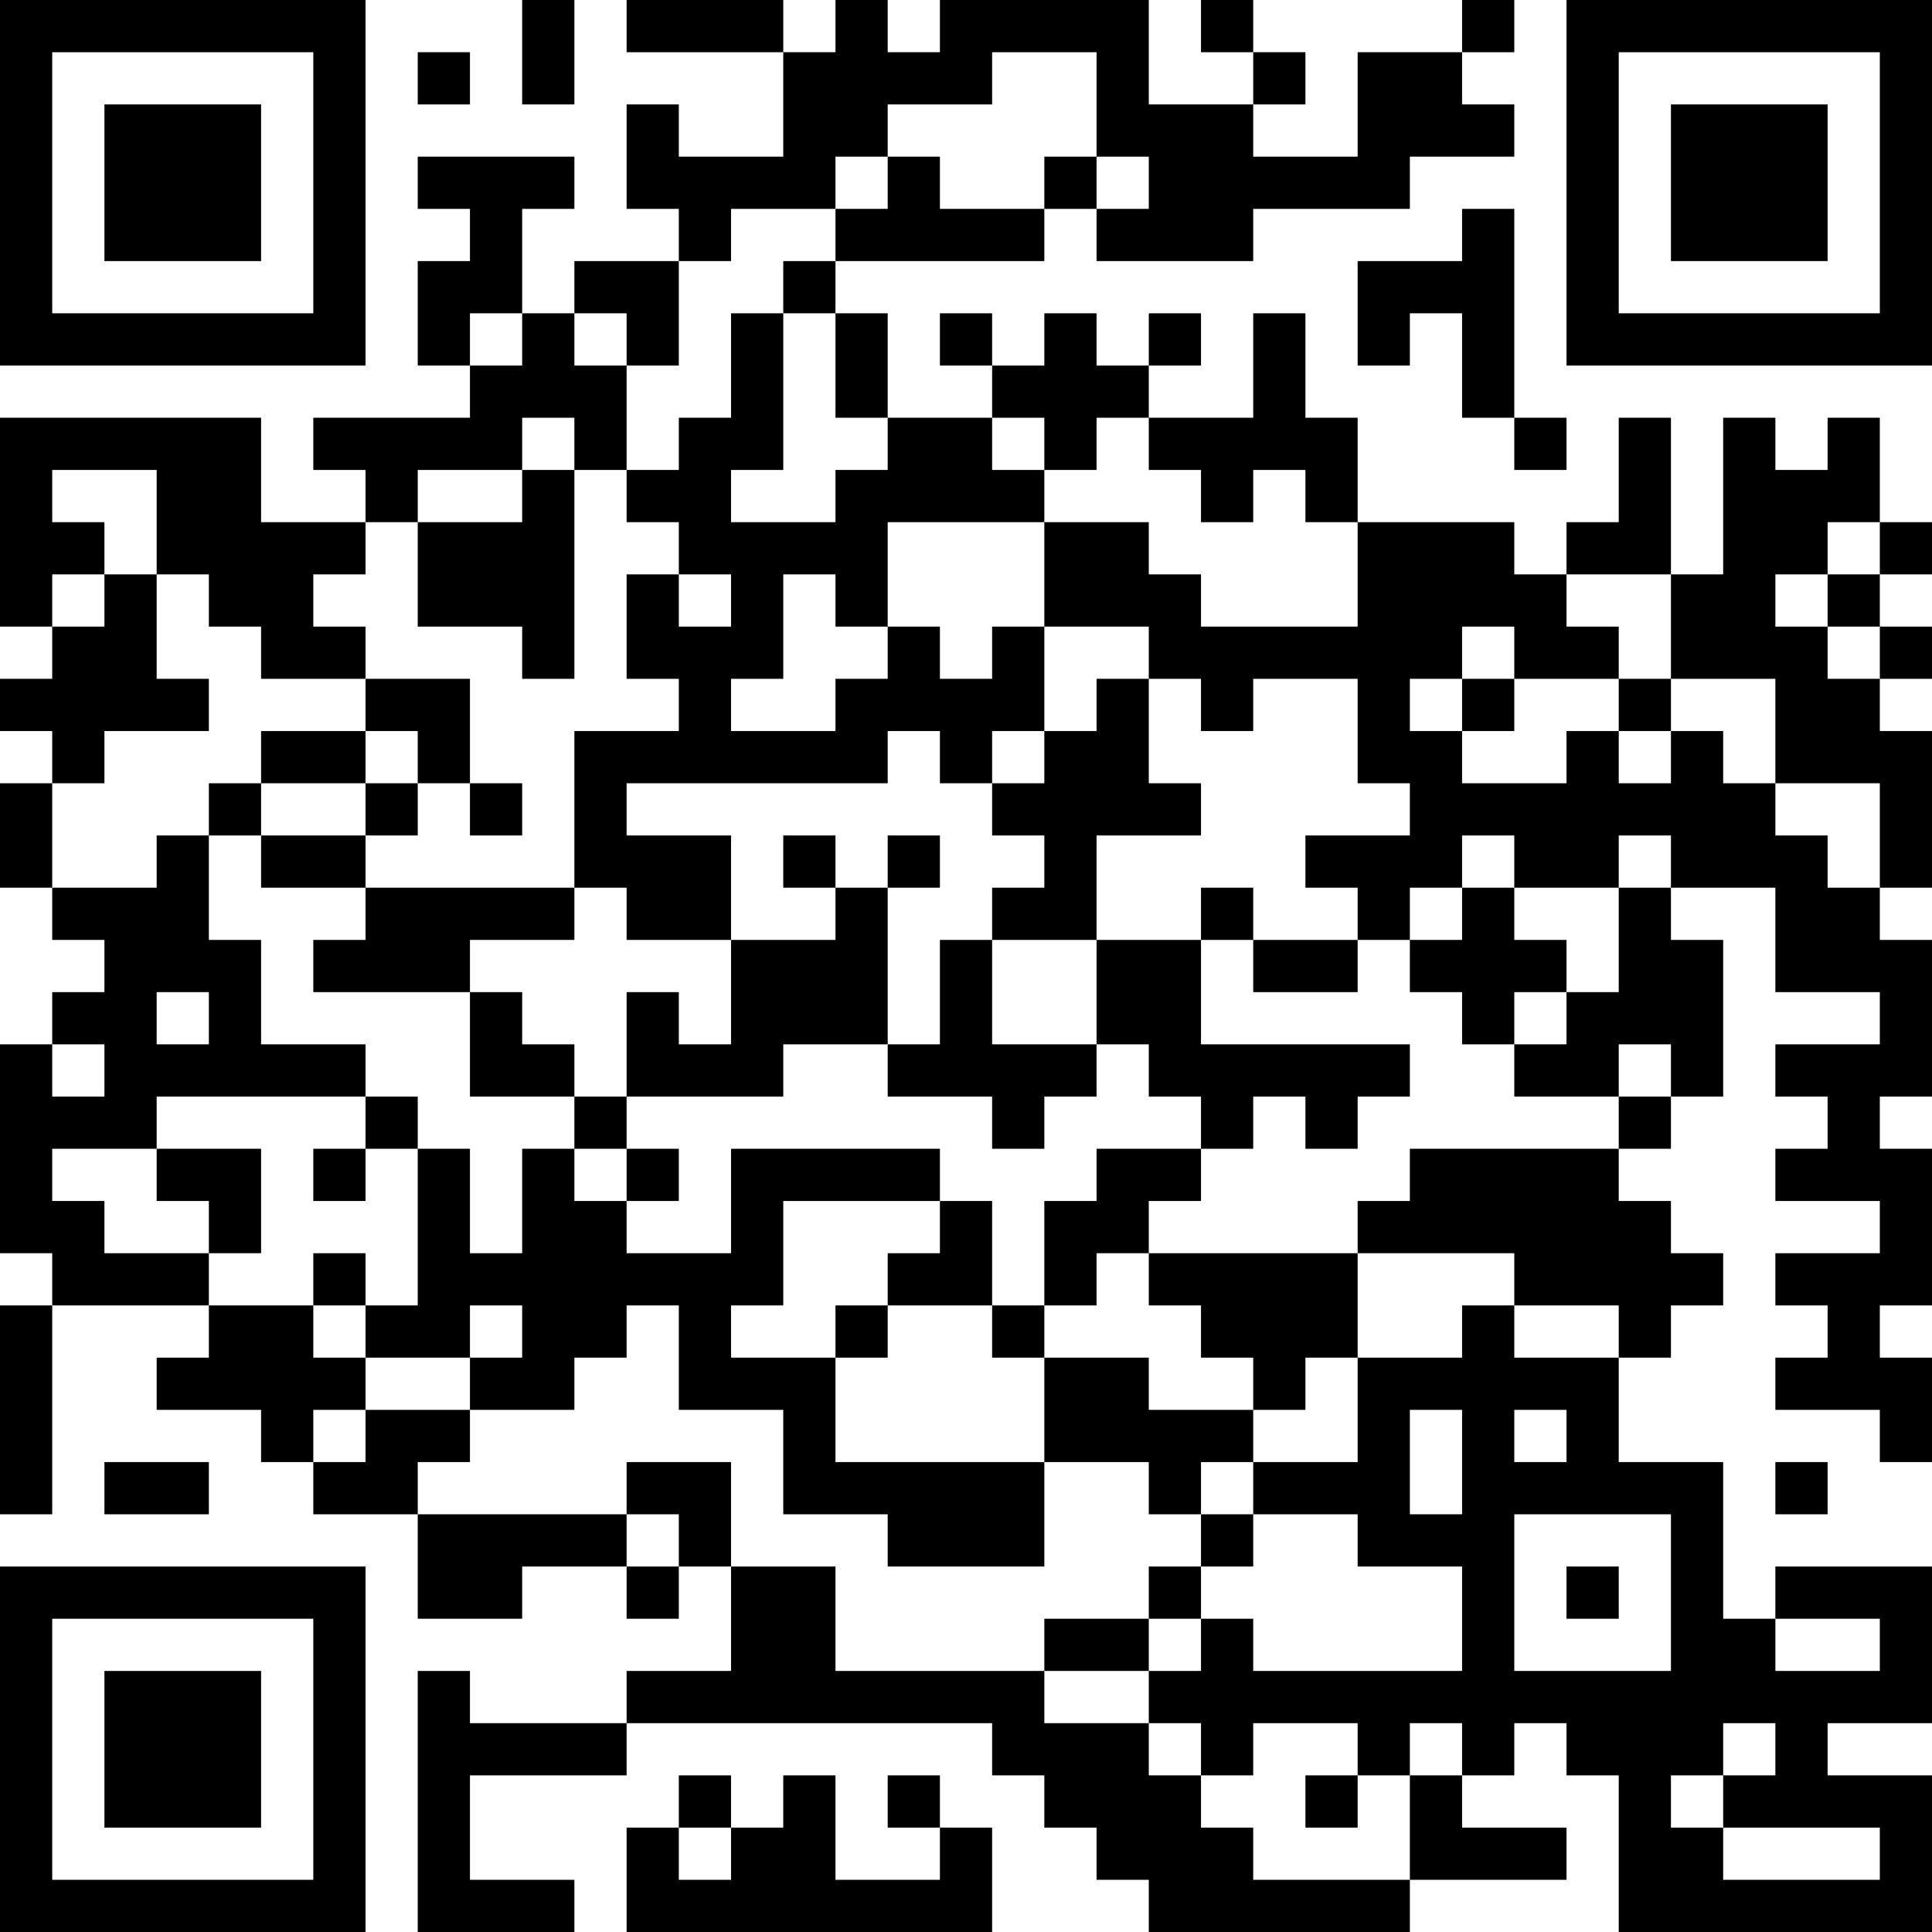 <?xml version="1.0" encoding="UTF-8"?>
<svg xmlns="http://www.w3.org/2000/svg" version="1.1" width="400" height="400" viewBox="0 0 400 400"><rect x="0" y="0" width="400" height="400" fill="#ffffff"/><g transform="scale(10.811)"><g transform="translate(0,0)"><path fill-rule="evenodd" d="M10 0L10 2L11 2L11 0ZM12 0L12 1L15 1L15 3L13 3L13 2L12 2L12 4L13 4L13 5L11 5L11 6L10 6L10 4L11 4L11 3L8 3L8 4L9 4L9 5L8 5L8 7L9 7L9 8L6 8L6 9L7 9L7 10L5 10L5 8L0 8L0 12L1 12L1 13L0 13L0 14L1 14L1 15L0 15L0 17L1 17L1 18L2 18L2 19L1 19L1 20L0 20L0 24L1 24L1 25L0 25L0 29L1 29L1 25L4 25L4 26L3 26L3 27L5 27L5 28L6 28L6 29L8 29L8 31L10 31L10 30L12 30L12 31L13 31L13 30L14 30L14 32L12 32L12 33L9 33L9 32L8 32L8 37L11 37L11 36L9 36L9 34L12 34L12 33L19 33L19 34L20 34L20 35L21 35L21 36L22 36L22 37L27 37L27 36L30 36L30 35L28 35L28 34L29 34L29 33L30 33L30 34L31 34L31 37L37 37L37 34L35 34L35 33L37 33L37 30L34 30L34 31L33 31L33 28L31 28L31 26L32 26L32 25L33 25L33 24L32 24L32 23L31 23L31 22L32 22L32 21L33 21L33 18L32 18L32 17L34 17L34 19L36 19L36 20L34 20L34 21L35 21L35 22L34 22L34 23L36 23L36 24L34 24L34 25L35 25L35 26L34 26L34 27L36 27L36 28L37 28L37 26L36 26L36 25L37 25L37 22L36 22L36 21L37 21L37 18L36 18L36 17L37 17L37 14L36 14L36 13L37 13L37 12L36 12L36 11L37 11L37 10L36 10L36 8L35 8L35 9L34 9L34 8L33 8L33 11L32 11L32 8L31 8L31 10L30 10L30 11L29 11L29 10L26 10L26 8L25 8L25 6L24 6L24 8L22 8L22 7L23 7L23 6L22 6L22 7L21 7L21 6L20 6L20 7L19 7L19 6L18 6L18 7L19 7L19 8L17 8L17 6L16 6L16 5L20 5L20 4L21 4L21 5L24 5L24 4L27 4L27 3L29 3L29 2L28 2L28 1L29 1L29 0L28 0L28 1L26 1L26 3L24 3L24 2L25 2L25 1L24 1L24 0L23 0L23 1L24 1L24 2L22 2L22 0L18 0L18 1L17 1L17 0L16 0L16 1L15 1L15 0ZM8 1L8 2L9 2L9 1ZM19 1L19 2L17 2L17 3L16 3L16 4L14 4L14 5L13 5L13 7L12 7L12 6L11 6L11 7L12 7L12 9L11 9L11 8L10 8L10 9L8 9L8 10L7 10L7 11L6 11L6 12L7 12L7 13L5 13L5 12L4 12L4 11L3 11L3 9L1 9L1 10L2 10L2 11L1 11L1 12L2 12L2 11L3 11L3 13L4 13L4 14L2 14L2 15L1 15L1 17L3 17L3 16L4 16L4 18L5 18L5 20L7 20L7 21L3 21L3 22L1 22L1 23L2 23L2 24L4 24L4 25L6 25L6 26L7 26L7 27L6 27L6 28L7 28L7 27L9 27L9 28L8 28L8 29L12 29L12 30L13 30L13 29L12 29L12 28L14 28L14 30L16 30L16 32L20 32L20 33L22 33L22 34L23 34L23 35L24 35L24 36L27 36L27 34L28 34L28 33L27 33L27 34L26 34L26 33L24 33L24 34L23 34L23 33L22 33L22 32L23 32L23 31L24 31L24 32L28 32L28 30L26 30L26 29L24 29L24 28L26 28L26 26L28 26L28 25L29 25L29 26L31 26L31 25L29 25L29 24L26 24L26 23L27 23L27 22L31 22L31 21L32 21L32 20L31 20L31 21L29 21L29 20L30 20L30 19L31 19L31 17L32 17L32 16L31 16L31 17L29 17L29 16L28 16L28 17L27 17L27 18L26 18L26 17L25 17L25 16L27 16L27 15L26 15L26 13L24 13L24 14L23 14L23 13L22 13L22 12L20 12L20 10L22 10L22 11L23 11L23 12L26 12L26 10L25 10L25 9L24 9L24 10L23 10L23 9L22 9L22 8L21 8L21 9L20 9L20 8L19 8L19 9L20 9L20 10L17 10L17 12L16 12L16 11L15 11L15 13L14 13L14 14L16 14L16 13L17 13L17 12L18 12L18 13L19 13L19 12L20 12L20 14L19 14L19 15L18 15L18 14L17 14L17 15L12 15L12 16L14 16L14 18L12 18L12 17L11 17L11 14L13 14L13 13L12 13L12 11L13 11L13 12L14 12L14 11L13 11L13 10L12 10L12 9L13 9L13 8L14 8L14 6L15 6L15 9L14 9L14 10L16 10L16 9L17 9L17 8L16 8L16 6L15 6L15 5L16 5L16 4L17 4L17 3L18 3L18 4L20 4L20 3L21 3L21 4L22 4L22 3L21 3L21 1ZM28 4L28 5L26 5L26 7L27 7L27 6L28 6L28 8L29 8L29 9L30 9L30 8L29 8L29 4ZM9 6L9 7L10 7L10 6ZM10 9L10 10L8 10L8 12L10 12L10 13L11 13L11 9ZM35 10L35 11L34 11L34 12L35 12L35 13L36 13L36 12L35 12L35 11L36 11L36 10ZM30 11L30 12L31 12L31 13L29 13L29 12L28 12L28 13L27 13L27 14L28 14L28 15L30 15L30 14L31 14L31 15L32 15L32 14L33 14L33 15L34 15L34 16L35 16L35 17L36 17L36 15L34 15L34 13L32 13L32 11ZM7 13L7 14L5 14L5 15L4 15L4 16L5 16L5 17L7 17L7 18L6 18L6 19L9 19L9 21L11 21L11 22L10 22L10 24L9 24L9 22L8 22L8 21L7 21L7 22L6 22L6 23L7 23L7 22L8 22L8 25L7 25L7 24L6 24L6 25L7 25L7 26L9 26L9 27L11 27L11 26L12 26L12 25L13 25L13 27L15 27L15 29L17 29L17 30L20 30L20 28L22 28L22 29L23 29L23 30L22 30L22 31L20 31L20 32L22 32L22 31L23 31L23 30L24 30L24 29L23 29L23 28L24 28L24 27L25 27L25 26L26 26L26 24L22 24L22 23L23 23L23 22L24 22L24 21L25 21L25 22L26 22L26 21L27 21L27 20L23 20L23 18L24 18L24 19L26 19L26 18L24 18L24 17L23 17L23 18L21 18L21 16L23 16L23 15L22 15L22 13L21 13L21 14L20 14L20 15L19 15L19 16L20 16L20 17L19 17L19 18L18 18L18 20L17 20L17 17L18 17L18 16L17 16L17 17L16 17L16 16L15 16L15 17L16 17L16 18L14 18L14 20L13 20L13 19L12 19L12 21L11 21L11 20L10 20L10 19L9 19L9 18L11 18L11 17L7 17L7 16L8 16L8 15L9 15L9 16L10 16L10 15L9 15L9 13ZM28 13L28 14L29 14L29 13ZM31 13L31 14L32 14L32 13ZM7 14L7 15L5 15L5 16L7 16L7 15L8 15L8 14ZM28 17L28 18L27 18L27 19L28 19L28 20L29 20L29 19L30 19L30 18L29 18L29 17ZM19 18L19 20L21 20L21 21L20 21L20 22L19 22L19 21L17 21L17 20L15 20L15 21L12 21L12 22L11 22L11 23L12 23L12 24L14 24L14 22L18 22L18 23L15 23L15 25L14 25L14 26L16 26L16 28L20 28L20 26L22 26L22 27L24 27L24 26L23 26L23 25L22 25L22 24L21 24L21 25L20 25L20 23L21 23L21 22L23 22L23 21L22 21L22 20L21 20L21 18ZM3 19L3 20L4 20L4 19ZM1 20L1 21L2 21L2 20ZM3 22L3 23L4 23L4 24L5 24L5 22ZM12 22L12 23L13 23L13 22ZM18 23L18 24L17 24L17 25L16 25L16 26L17 26L17 25L19 25L19 26L20 26L20 25L19 25L19 23ZM9 25L9 26L10 26L10 25ZM27 27L27 29L28 29L28 27ZM29 27L29 28L30 28L30 27ZM2 28L2 29L4 29L4 28ZM34 28L34 29L35 29L35 28ZM29 29L29 32L32 32L32 29ZM30 30L30 31L31 31L31 30ZM34 31L34 32L36 32L36 31ZM33 33L33 34L32 34L32 35L33 35L33 36L36 36L36 35L33 35L33 34L34 34L34 33ZM13 34L13 35L12 35L12 37L19 37L19 35L18 35L18 34L17 34L17 35L18 35L18 36L16 36L16 34L15 34L15 35L14 35L14 34ZM25 34L25 35L26 35L26 34ZM13 35L13 36L14 36L14 35ZM0 0L0 7L7 7L7 0ZM1 1L1 6L6 6L6 1ZM2 2L2 5L5 5L5 2ZM30 0L30 7L37 7L37 0ZM31 1L31 6L36 6L36 1ZM32 2L32 5L35 5L35 2ZM0 30L0 37L7 37L7 30ZM1 31L1 36L6 36L6 31ZM2 32L2 35L5 35L5 32Z" fill="#000000"/></g></g></svg>

